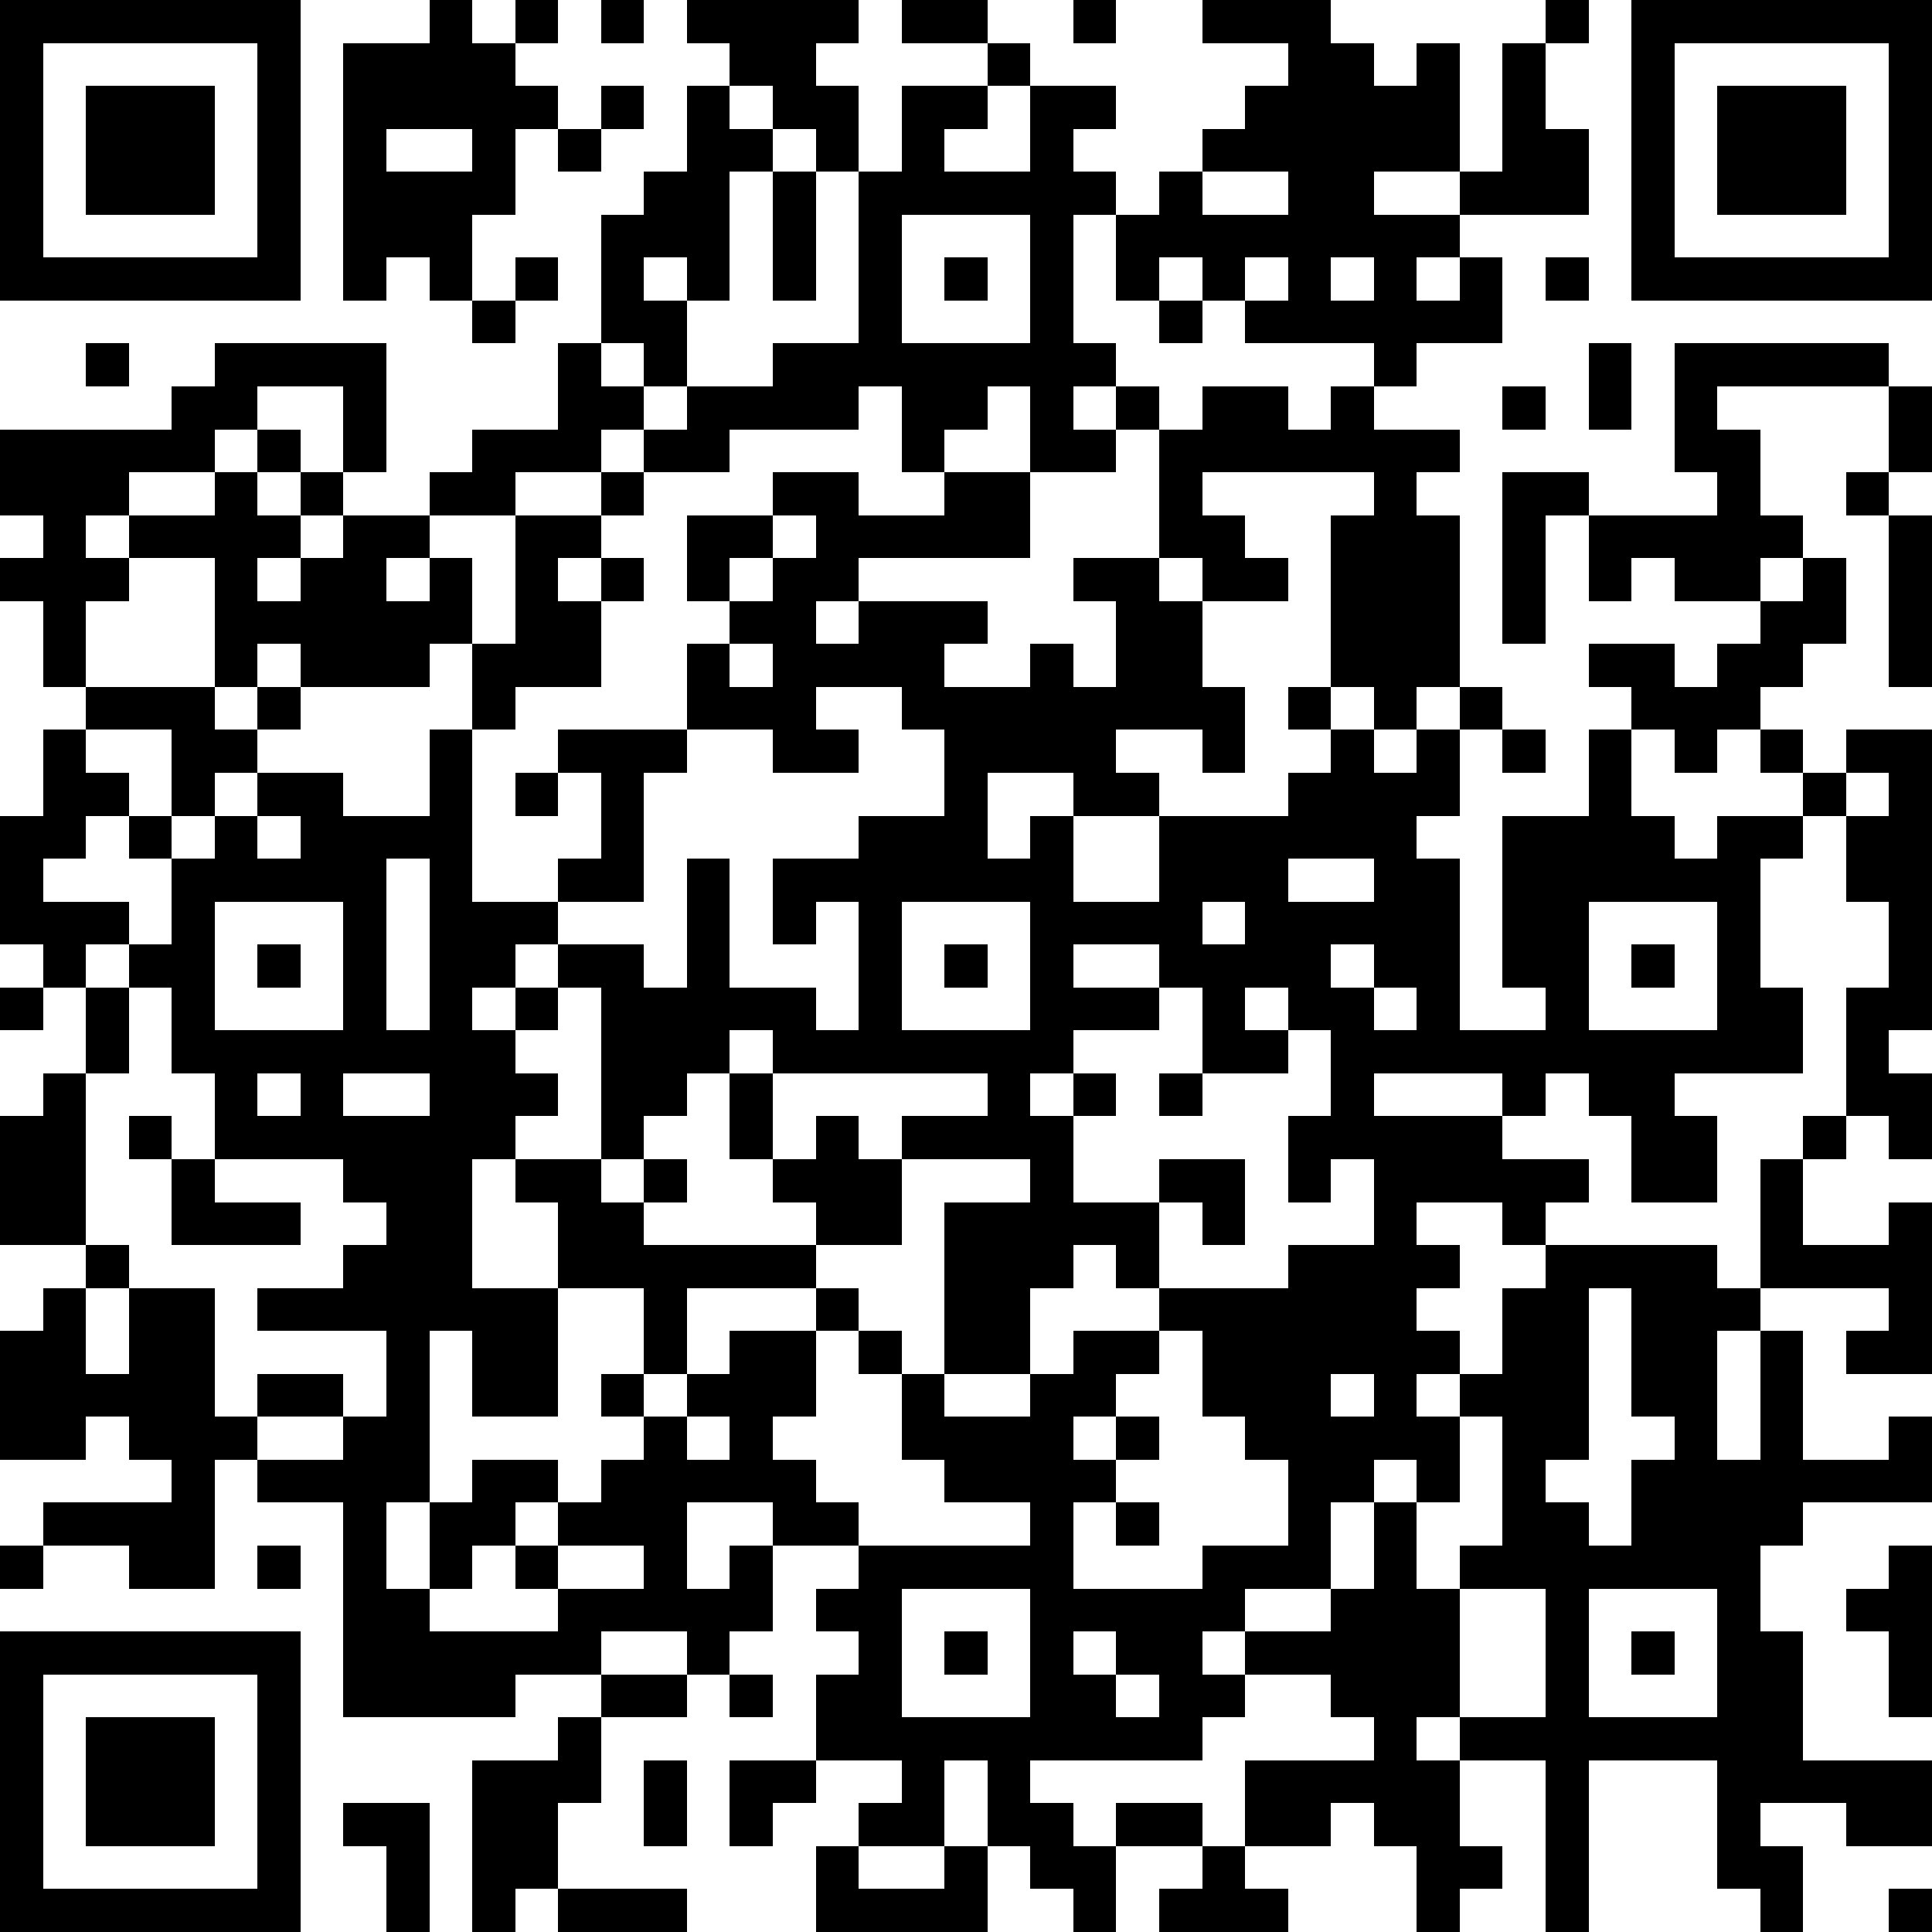 <?xml version="1.0" standalone="yes"?><svg version="1.1" xmlns="http://www.w3.org/2000/svg" xmlns:xlink="http://www.w3.org/1999/xlink" xmlns:ev="http://www.w3.org/2001/xml-events" width="180" height="180" shape-rendering="crispEdges"><path d="M0 0h7v7h-7zM10 0h1v1h1v-1h1v1h-1v1h1v1h-1v2h-1v2h-1v-1h-1v1h-1v-6h2zM14 0h1v1h-1zM16 0h4v1h-1v1h1v2h-1v-1h-1v-1h-1v-1h-1zM21 0h2v1h-2zM25 0h1v1h-1zM28 0h3v1h1v1h1v-1h1v3h-2v1h2v-1h1v-3h1v-1h1v1h-1v2h1v2h-3v1h-1v1h1v-1h1v2h-2v1h-1v-1h-3v-1h-1v-1h-1v1h-1v-2h-1v3h1v1h-1v1h1v-1h1v1h-1v1h-2v-2h-1v1h-1v1h-1v-2h-1v1h-3v1h-2v-1h-1v1h-2v1h-2v-1h1v-1h2v-2h1v-3h1v-1h1v-2h1v1h1v1h-1v3h-1v-1h-1v1h1v2h-1v-1h-1v1h1v1h1v-1h2v-1h2v-4h1v-2h2v-1h1v1h-1v1h-1v1h2v-2h2v1h-1v1h1v1h1v-1h1v-1h1v-1h1v-1h-2zM38 0h7v7h-7zM1 1v5h5v-5zM39 1v5h5v-5zM2 2h3v3h-3zM14 2h1v1h-1zM40 2h3v3h-3zM9 3v1h2v-1zM13 3h1v1h-1zM18 4h1v3h-1zM28 4v1h2v-1zM21 5v3h3v-3zM12 6h1v1h-1zM22 6h1v1h-1zM29 6v1h1v-1zM31 6v1h1v-1zM36 6h1v1h-1zM11 7h1v1h-1zM27 7h1v1h-1zM2 8h1v1h-1zM5 8h4v3h-1v-2h-2v1h-1v1h-2v1h-1v1h1v-1h2v-1h1v-1h1v1h-1v1h1v-1h1v1h-1v1h-1v1h1v-1h1v-1h2v1h-1v1h1v-1h1v2h-1v1h-3v-1h-1v1h-1v-3h-2v1h-1v2h-1v-2h-1v-1h1v-1h-1v-2h4v-1h1zM37 8h1v2h-1zM39 8h5v1h-4v1h1v2h1v1h-1v1h-2v-1h-1v1h-1v-2h-1v3h-1v-4h2v1h3v-1h-1zM28 9h2v1h1v-1h1v1h2v1h-1v1h1v4h-1v1h-1v-1h-1v-4h1v-1h-4v1h1v1h1v1h-2v-1h-1v-3h1zM35 9h1v1h-1zM44 9h1v2h-1zM14 11h1v1h-1zM18 11h2v1h2v-1h2v2h-4v1h-1v1h1v-1h3v1h-1v1h2v-1h1v1h1v-2h-1v-1h2v1h1v2h1v2h-1v-1h-2v1h1v1h-2v-1h-2v2h1v-1h1v2h2v-2h3v-1h1v-1h-1v-1h1v1h1v1h1v-1h1v-1h1v1h-1v2h-1v1h1v4h2v-1h-1v-4h2v-2h1v-1h-1v-1h2v1h1v-1h1v-1h1v-1h1v2h-1v1h-1v1h-1v1h-1v-1h-1v2h1v1h1v-1h2v-1h-1v-1h1v1h1v-1h2v7h-1v1h1v2h-1v-1h-1v-3h1v-2h-1v-2h-1v1h-1v3h1v2h-3v1h1v2h-2v-2h-1v-1h-1v1h-1v-1h-3v1h3v1h2v1h-1v1h-1v-1h-2v1h1v1h-1v1h1v1h-1v1h1v-1h1v-2h1v-1h4v1h1v-3h1v-1h1v1h-1v2h2v-1h1v4h-2v-1h1v-1h-3v1h-1v3h1v-3h1v3h2v-1h1v2h-3v1h-1v2h1v3h3v2h-2v-1h-2v1h1v2h-1v-1h-1v-3h-3v4h-1v-4h-2v-1h-1v1h1v2h1v1h-1v1h-1v-2h-1v-1h-1v1h-2v-2h3v-1h-1v-1h-2v-1h-1v1h1v1h-1v1h-4v1h1v1h1v-1h2v1h-2v2h-1v-1h-1v-1h-1v-2h-1v2h-2v-1h1v-1h-2v-2h1v-1h-1v-1h1v-1h-2v-1h-2v2h1v-1h1v2h-1v1h-1v-1h-2v1h-2v1h-4v-5h-2v-1h-1v3h-2v-1h-2v-1h3v-1h-1v-1h-1v1h-2v-3h1v-1h1v-1h-2v-3h1v-1h1v-2h-1v-1h-1v-3h1v-2h1v-1h3v1h1v-1h1v1h-1v1h-1v1h-1v-2h-2v1h1v1h-1v1h-1v1h2v1h-1v1h1v-1h1v-2h-1v-1h1v1h1v-1h1v-1h2v1h2v-2h1v-2h1v-3h2v1h-1v1h1v-1h1v1h-1v2h-2v1h-1v4h2v-1h1v-2h-1v-1h3v-2h1v-1h-1v-2h2zM43 11h1v1h-1zM18 12v1h-1v1h1v-1h1v-1zM44 12h1v4h-1zM17 15v1h1v-1zM19 16v1h1v1h-2v-1h-2v1h-1v3h-2v1h-1v1h-1v1h1v-1h1v-1h2v1h1v-3h1v3h2v1h1v-3h-1v1h-1v-2h2v-1h2v-2h-1v-1zM35 17h1v1h-1zM12 18h1v1h-1zM43 18v1h1v-1zM6 19v1h1v-1zM9 20v4h1v-4zM30 20v1h2v-1zM5 21v3h3v-3zM21 21v3h3v-3zM28 21v1h1v-1zM37 21v3h3v-3zM6 22h1v1h-1zM22 22h1v1h-1zM25 22v1h2v-1zM31 22v1h1v-1zM38 22h1v1h-1zM0 23h1v1h-1zM3 23v2h-1v4h1v1h-1v2h1v-2h2v3h1v-1h2v1h-2v1h2v-1h1v-2h-3v-1h2v-1h1v-1h-1v-1h-3v-2h-1v-2zM13 23v1h-1v1h1v1h-1v1h-1v3h2v-2h-1v-1h2v-4zM27 23v1h-2v1h-1v1h1v-1h1v1h-1v2h2v-1h2v2h-1v-1h-1v2h-1v-1h-1v1h-1v2h-2v-4h2v-1h-3v-1h2v-1h-5v-1h-1v1h-1v1h-1v1h-1v1h1v-1h1v1h-1v1h4v-1h-1v-1h-1v-2h1v2h1v-1h1v1h1v2h-2v1h-3v2h-1v-2h-2v3h-2v-2h-1v4h-1v2h1v-2h1v-1h2v1h-1v1h-1v1h-1v1h3v-1h-1v-1h1v-1h1v-1h1v-1h-1v-1h1v1h1v-1h1v-1h2v-1h1v1h-1v2h-1v1h1v1h1v1h4v-1h-2v-1h-1v-2h-1v-1h1v1h1v1h2v-1h1v-1h2v-1h3v-1h2v-2h-1v1h-1v-2h1v-2h-1v-1h-1v1h1v1h-2v-2zM32 23v1h1v-1zM6 25v1h1v-1zM8 25v1h2v-1zM27 25h1v1h-1zM3 26h1v1h-1zM4 27h1v1h2v1h-3zM37 30v4h-1v1h1v1h1v-2h1v-1h-1v-3zM27 31v1h-1v1h-1v1h1v-1h1v1h-1v1h-1v2h3v-1h2v-2h-1v-1h-1v-2zM31 32v1h1v-1zM16 33v1h1v-1zM34 33v2h-1v-1h-1v1h-1v2h-2v1h2v-1h1v-2h1v2h1v-1h1v-3zM26 35h1v1h-1zM0 36h1v1h-1zM6 36h1v1h-1zM13 36v1h2v-1zM44 36h1v4h-1v-2h-1v-1h1zM21 37v3h3v-3zM34 37v3h2v-3zM37 37v3h3v-3zM0 38h7v7h-7zM22 38h1v1h-1zM25 38v1h1v-1zM38 38h1v1h-1zM1 39v5h5v-5zM14 39h2v1h-2zM17 39h1v1h-1zM26 39v1h1v-1zM2 40h3v3h-3zM13 40h1v2h-1v2h-1v1h-1v-4h2zM15 41h1v2h-1zM17 41h2v1h-1v1h-1zM8 42h2v3h-1v-2h-1zM19 43h1v1h2v-1h1v2h-4zM28 43h1v1h1v1h-3v-1h1zM13 44h3v1h-3zM44 44h1v1h-1z" style="fill:#000" transform="translate(0,0) scale(4)"/></svg>